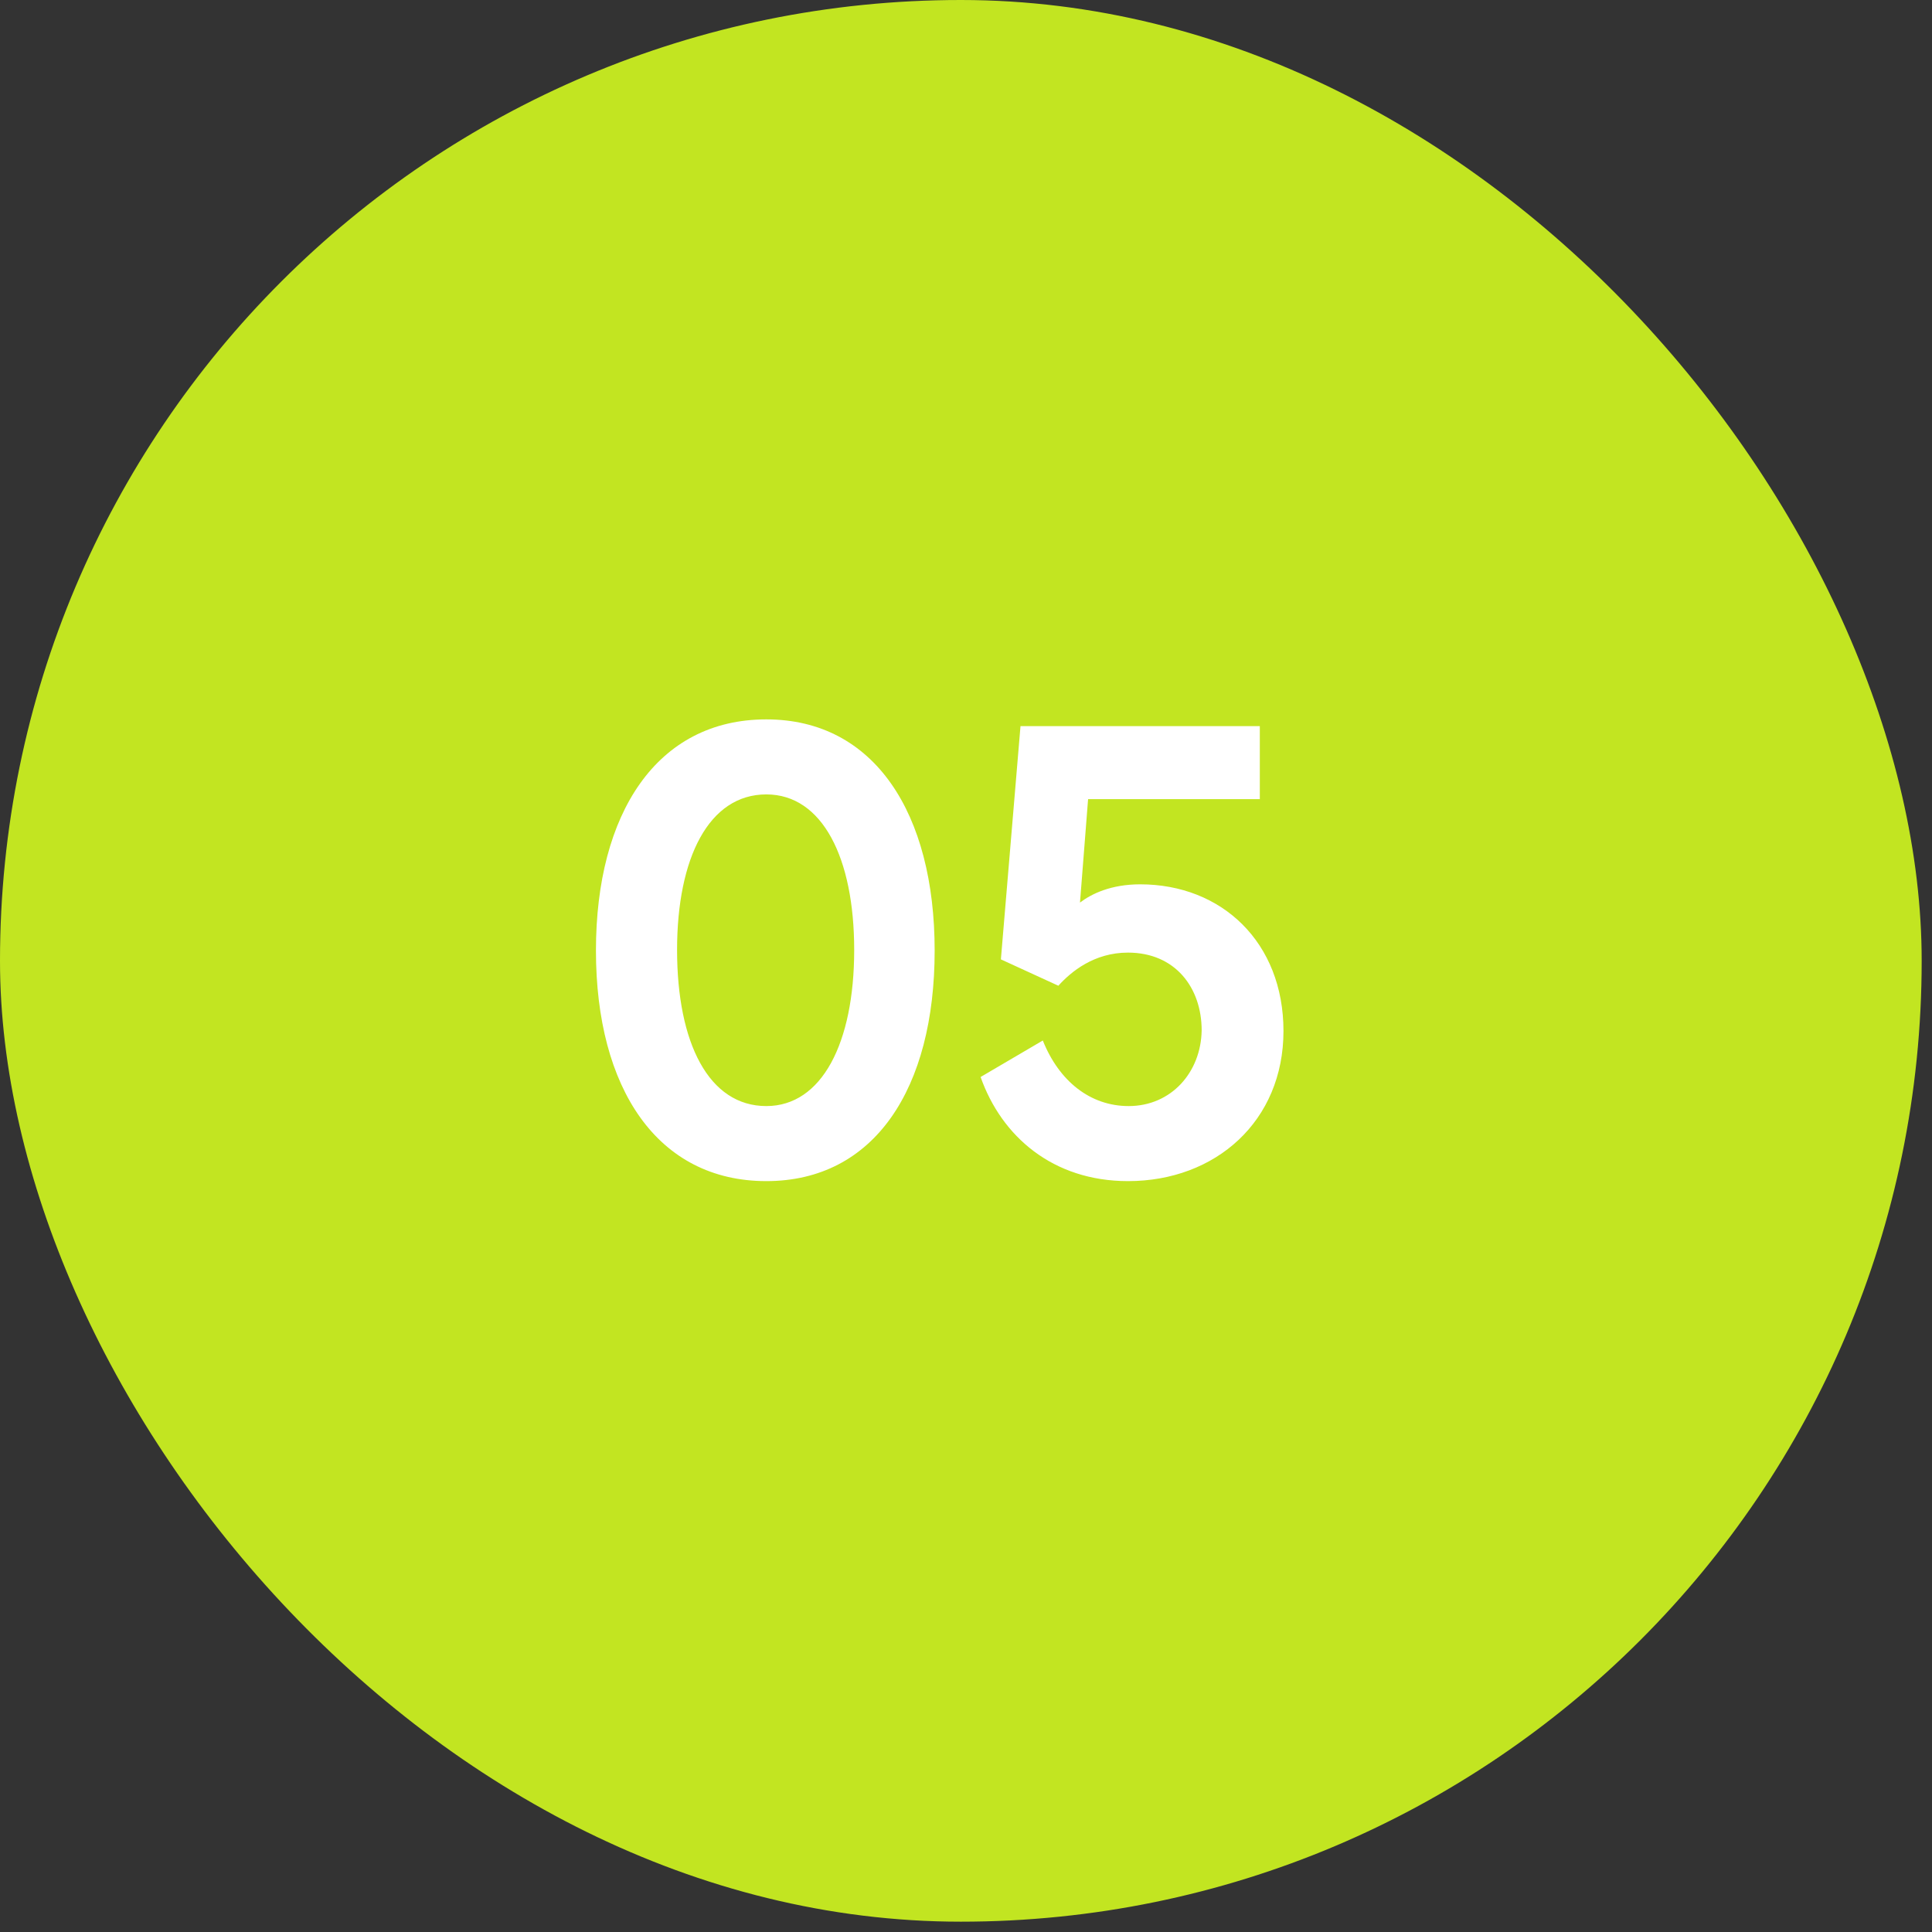 <svg xmlns="http://www.w3.org/2000/svg" width="102" height="102" viewBox="0 0 102 102" fill="none"><rect x="0" y="0" width="102" height="102" fill="#333333" stroke="none"/><rect width="101.455" height="101.455" rx="50.727" fill="#C2E521"></rect><path d="M40.458 62.357C34.711 62.357 31.463 57.467 31.463 50.186C31.463 42.941 34.676 37.98 40.458 37.98C46.168 37.98 49.345 42.941 49.345 50.186C49.345 57.467 46.168 62.357 40.458 62.357ZM40.458 58.395C43.384 58.395 45.097 55.076 45.097 50.15C45.097 45.296 43.42 41.941 40.458 41.941C37.424 41.941 35.746 45.296 35.746 50.15C35.746 55.076 37.424 58.395 40.458 58.395ZM51.771 56.86L55.055 54.933C55.911 57.075 57.553 58.395 59.588 58.395C61.836 58.395 63.407 56.611 63.442 54.398C63.442 52.149 62.05 50.293 59.552 50.293C57.767 50.293 56.554 51.292 55.876 52.042L52.842 50.65L53.877 38.337H66.512V42.191H57.446L57.018 47.652C57.625 47.188 58.66 46.688 60.194 46.688C64.513 46.688 67.761 49.758 67.761 54.433C67.761 59.18 64.192 62.357 59.552 62.357C55.59 62.357 52.878 60.001 51.771 56.86Z" fill="white"></path></svg>